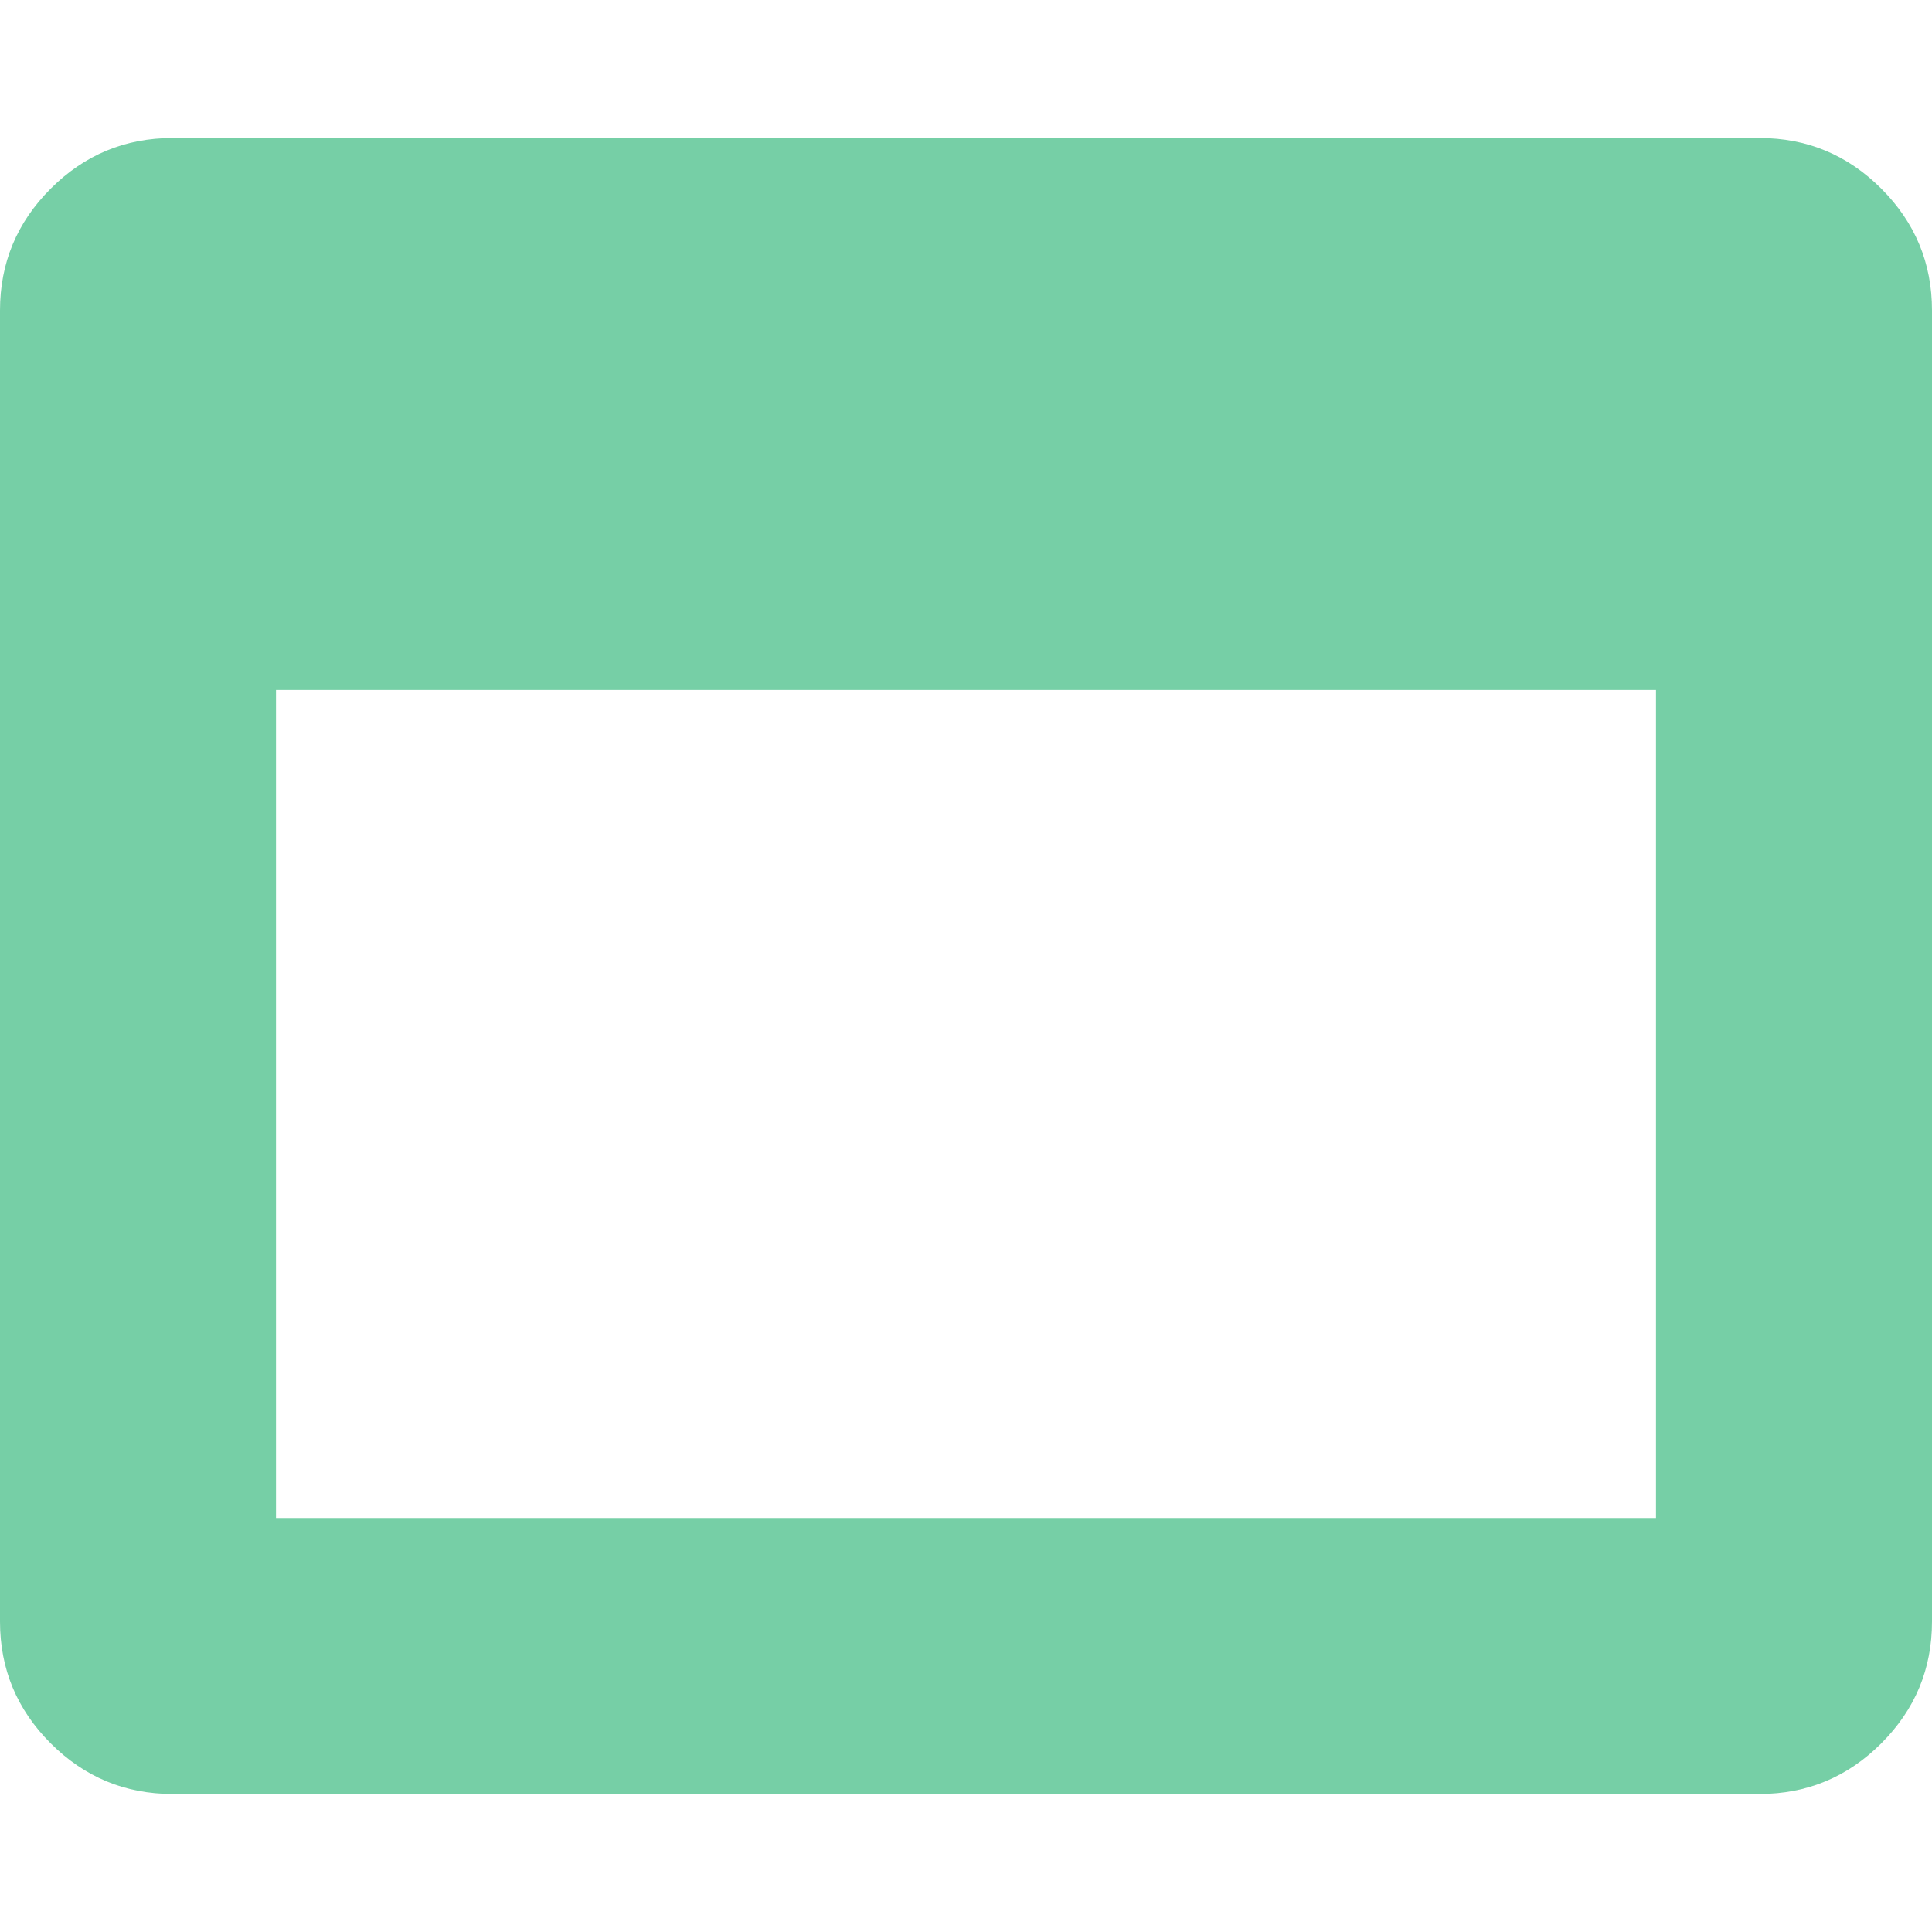 <?xml version="1.0" encoding="utf-8"?>
<!-- Generator: Adobe Illustrator 15.0.0, SVG Export Plug-In . SVG Version: 6.00 Build 0)  -->
<!DOCTYPE svg PUBLIC "-//W3C//DTD SVG 1.1//EN" "http://www.w3.org/Graphics/SVG/1.1/DTD/svg11.dtd">
<svg version="1.1" id="Layer_1" xmlns="http://www.w3.org/2000/svg" xmlns:xlink="http://www.w3.org/1999/xlink" x="0px" y="0px"
	 width="1792px" height="1792px" viewBox="0 0 1792 1792" enable-background="new 0 0 1792 1792" xml:space="preserve">
<path fill="#76CFA6" d="M256,1408h1280V640H256V1408z M1792,288v1216c0,44-15.667,81.667-47,113s-69,47-113,47H160
	c-44,0-81.667-15.667-113-47s-47-69-47-113V288c0-44,15.667-81.667,47-113s69-47,113-47h1472c44,0,81.667,15.667,113,47
	S1792,244,1792,288z"/>
</svg>

